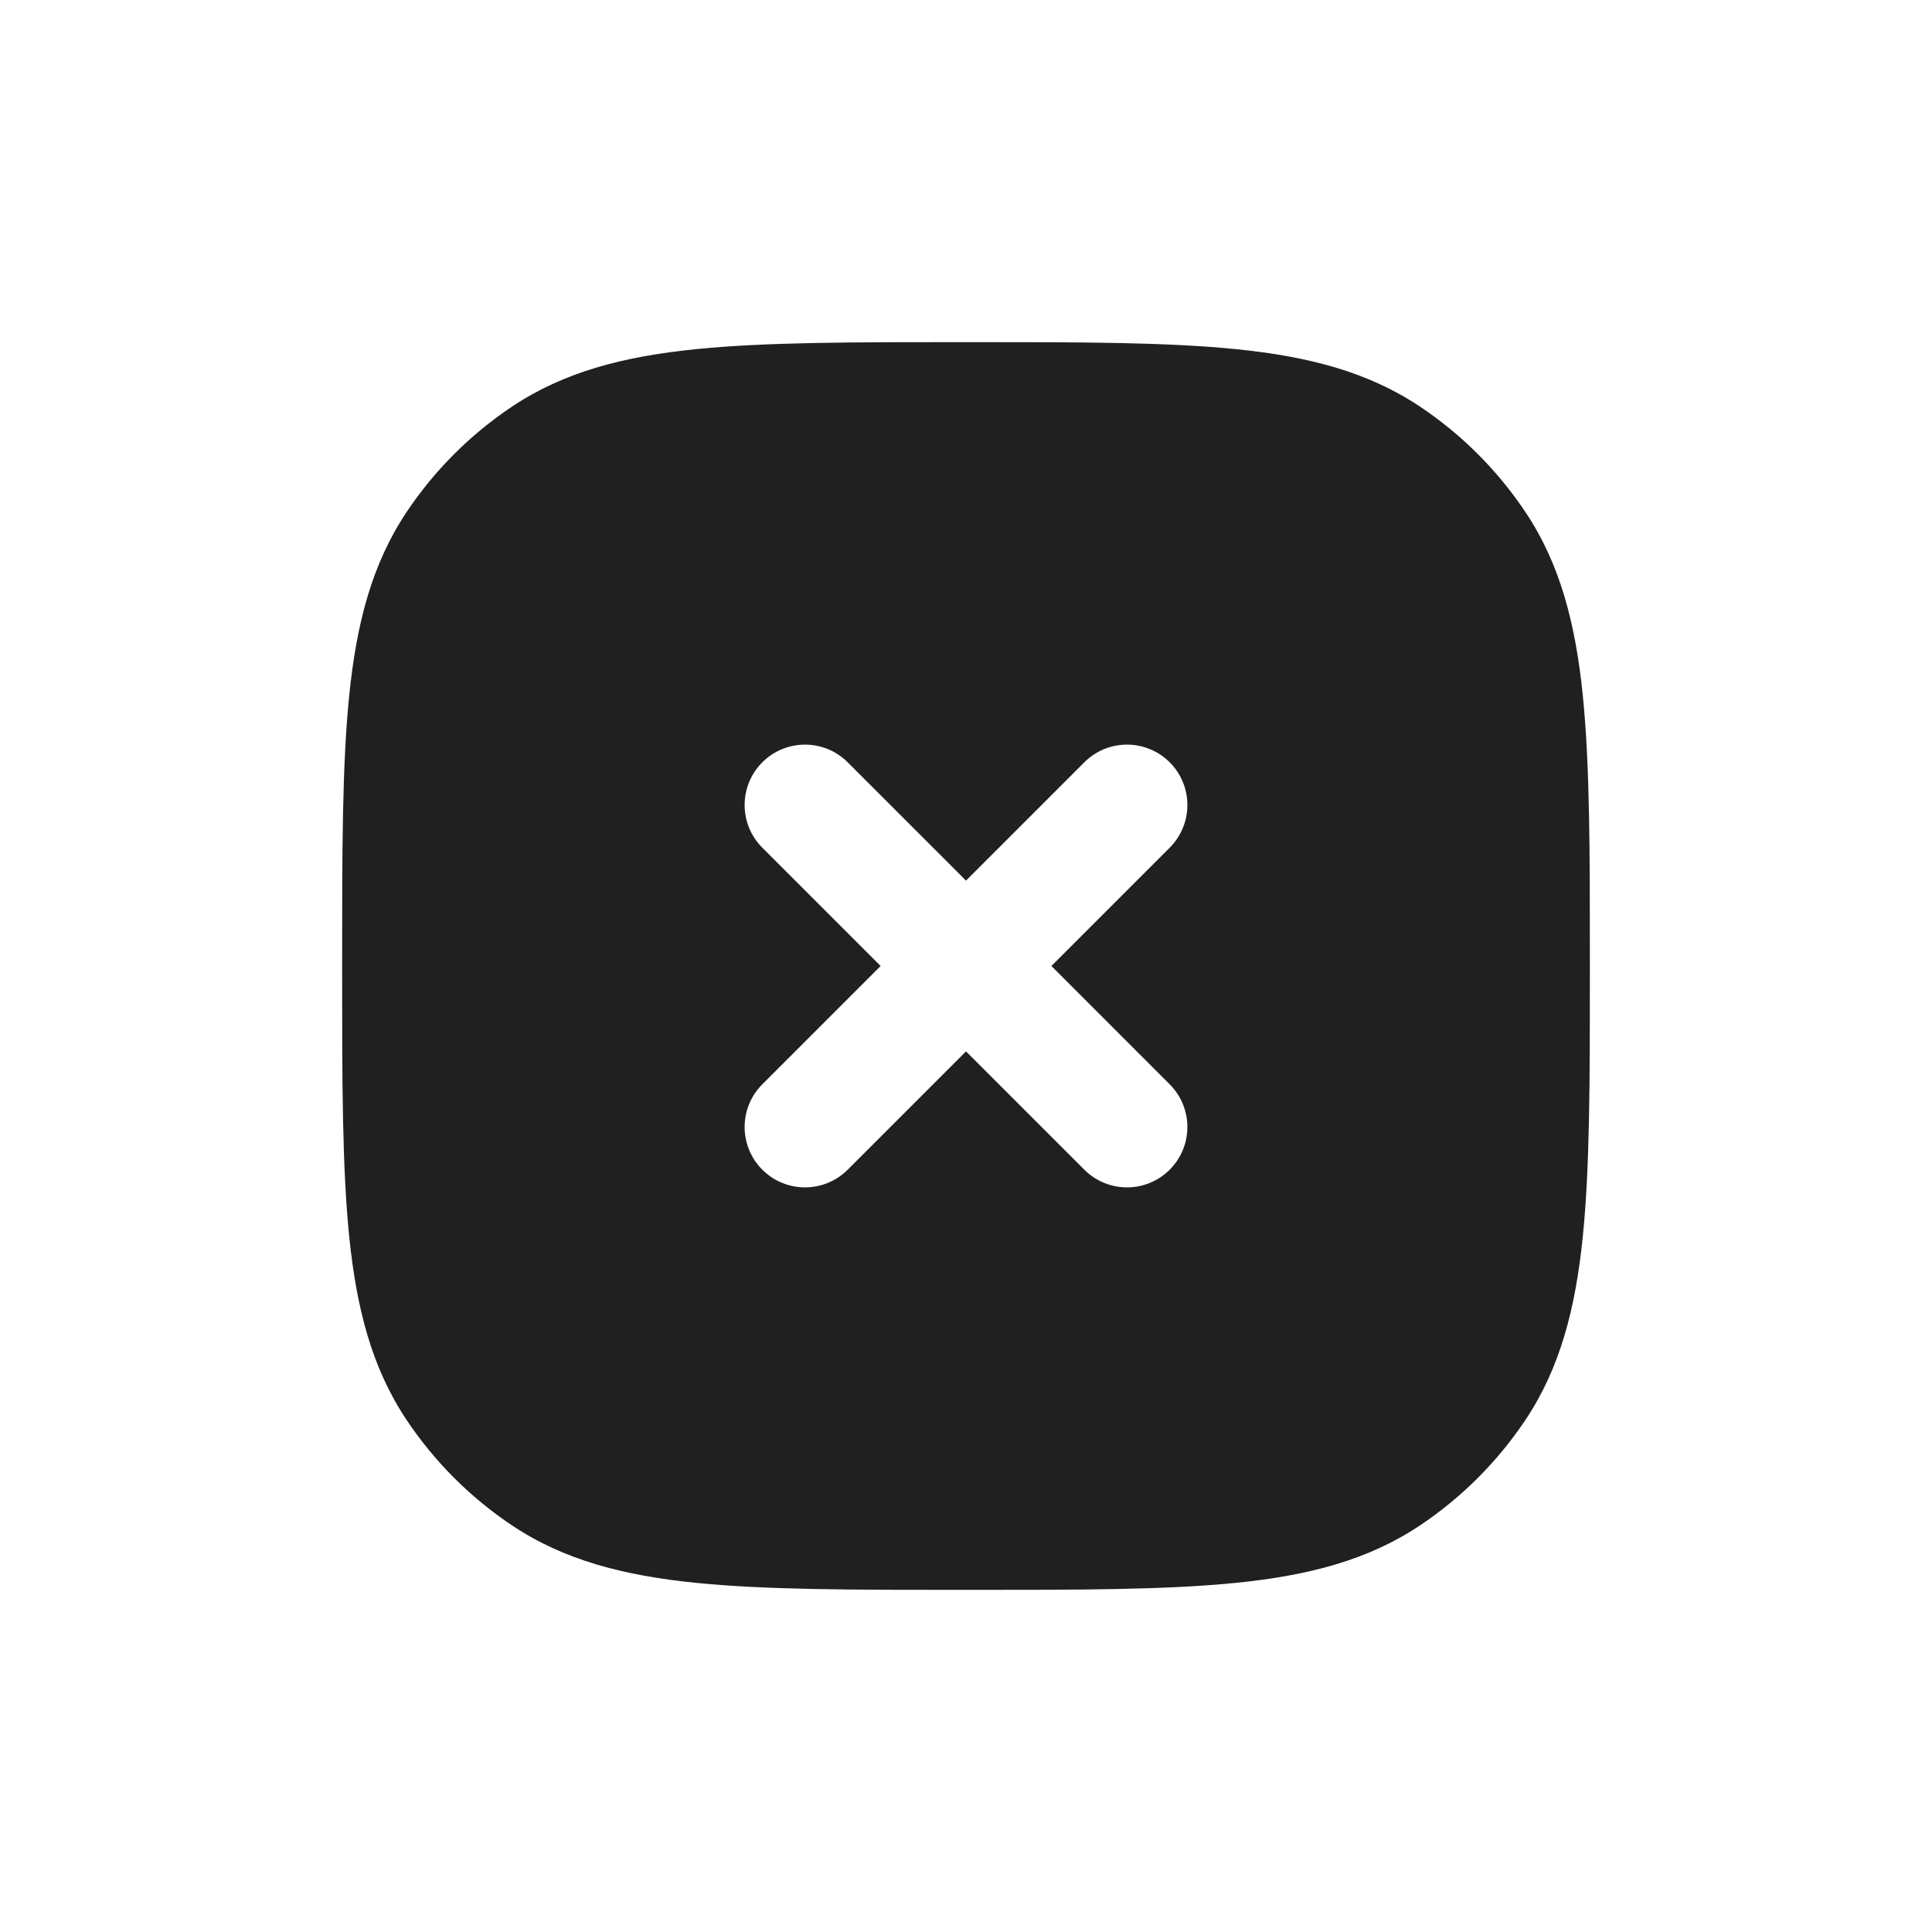 <?xml version="1.0" encoding="UTF-8"?> <svg xmlns="http://www.w3.org/2000/svg" width="380" height="380" viewBox="0 0 380 380" fill="none"><path fill-rule="evenodd" clip-rule="evenodd" d="M189.343 67.292H190.66C212.339 67.292 229.517 67.292 243.235 68.687C257.288 70.117 269.021 73.109 279.285 79.967C287.497 85.454 294.547 92.505 300.035 100.717C306.892 110.98 309.885 122.713 311.315 136.768C312.71 150.485 312.71 167.663 312.71 189.342V190.659C312.71 212.338 312.71 229.516 311.315 243.234C309.885 257.287 306.892 269.02 300.035 279.284C294.547 287.496 287.497 294.546 279.285 300.034C269.021 306.891 257.288 309.884 243.235 311.314C229.517 312.709 212.339 312.709 190.66 312.709H189.343C167.664 312.709 150.486 312.709 136.769 311.314C122.714 309.884 110.981 306.891 100.718 300.034C92.506 294.546 85.455 287.496 79.968 279.284C73.11 269.02 70.118 257.287 68.688 243.234C67.293 229.516 67.293 212.338 67.293 190.659V189.342C67.293 167.663 67.293 150.485 68.688 136.768C70.118 122.713 73.11 110.98 79.968 100.717C85.455 92.505 92.506 85.454 100.718 79.967C110.981 73.109 122.714 70.117 136.769 68.687C150.486 67.292 167.664 67.292 189.343 67.292ZM230.064 149.937C234.702 154.574 234.702 162.092 230.064 166.73L206.796 190L230.064 213.271C234.702 217.908 234.702 225.426 230.064 230.063C225.427 234.701 217.909 234.701 213.272 230.063L190.001 206.795L166.731 230.063C162.093 234.701 154.575 234.701 149.938 230.063C145.3 225.426 145.3 217.908 149.938 213.271L173.207 190L149.938 166.73C145.3 162.092 145.3 154.574 149.938 149.937C154.575 145.299 162.093 145.299 166.731 149.937L190.001 173.206L213.272 149.937C217.909 145.299 225.427 145.299 230.064 149.937Z" fill="#202020"></path></svg> 